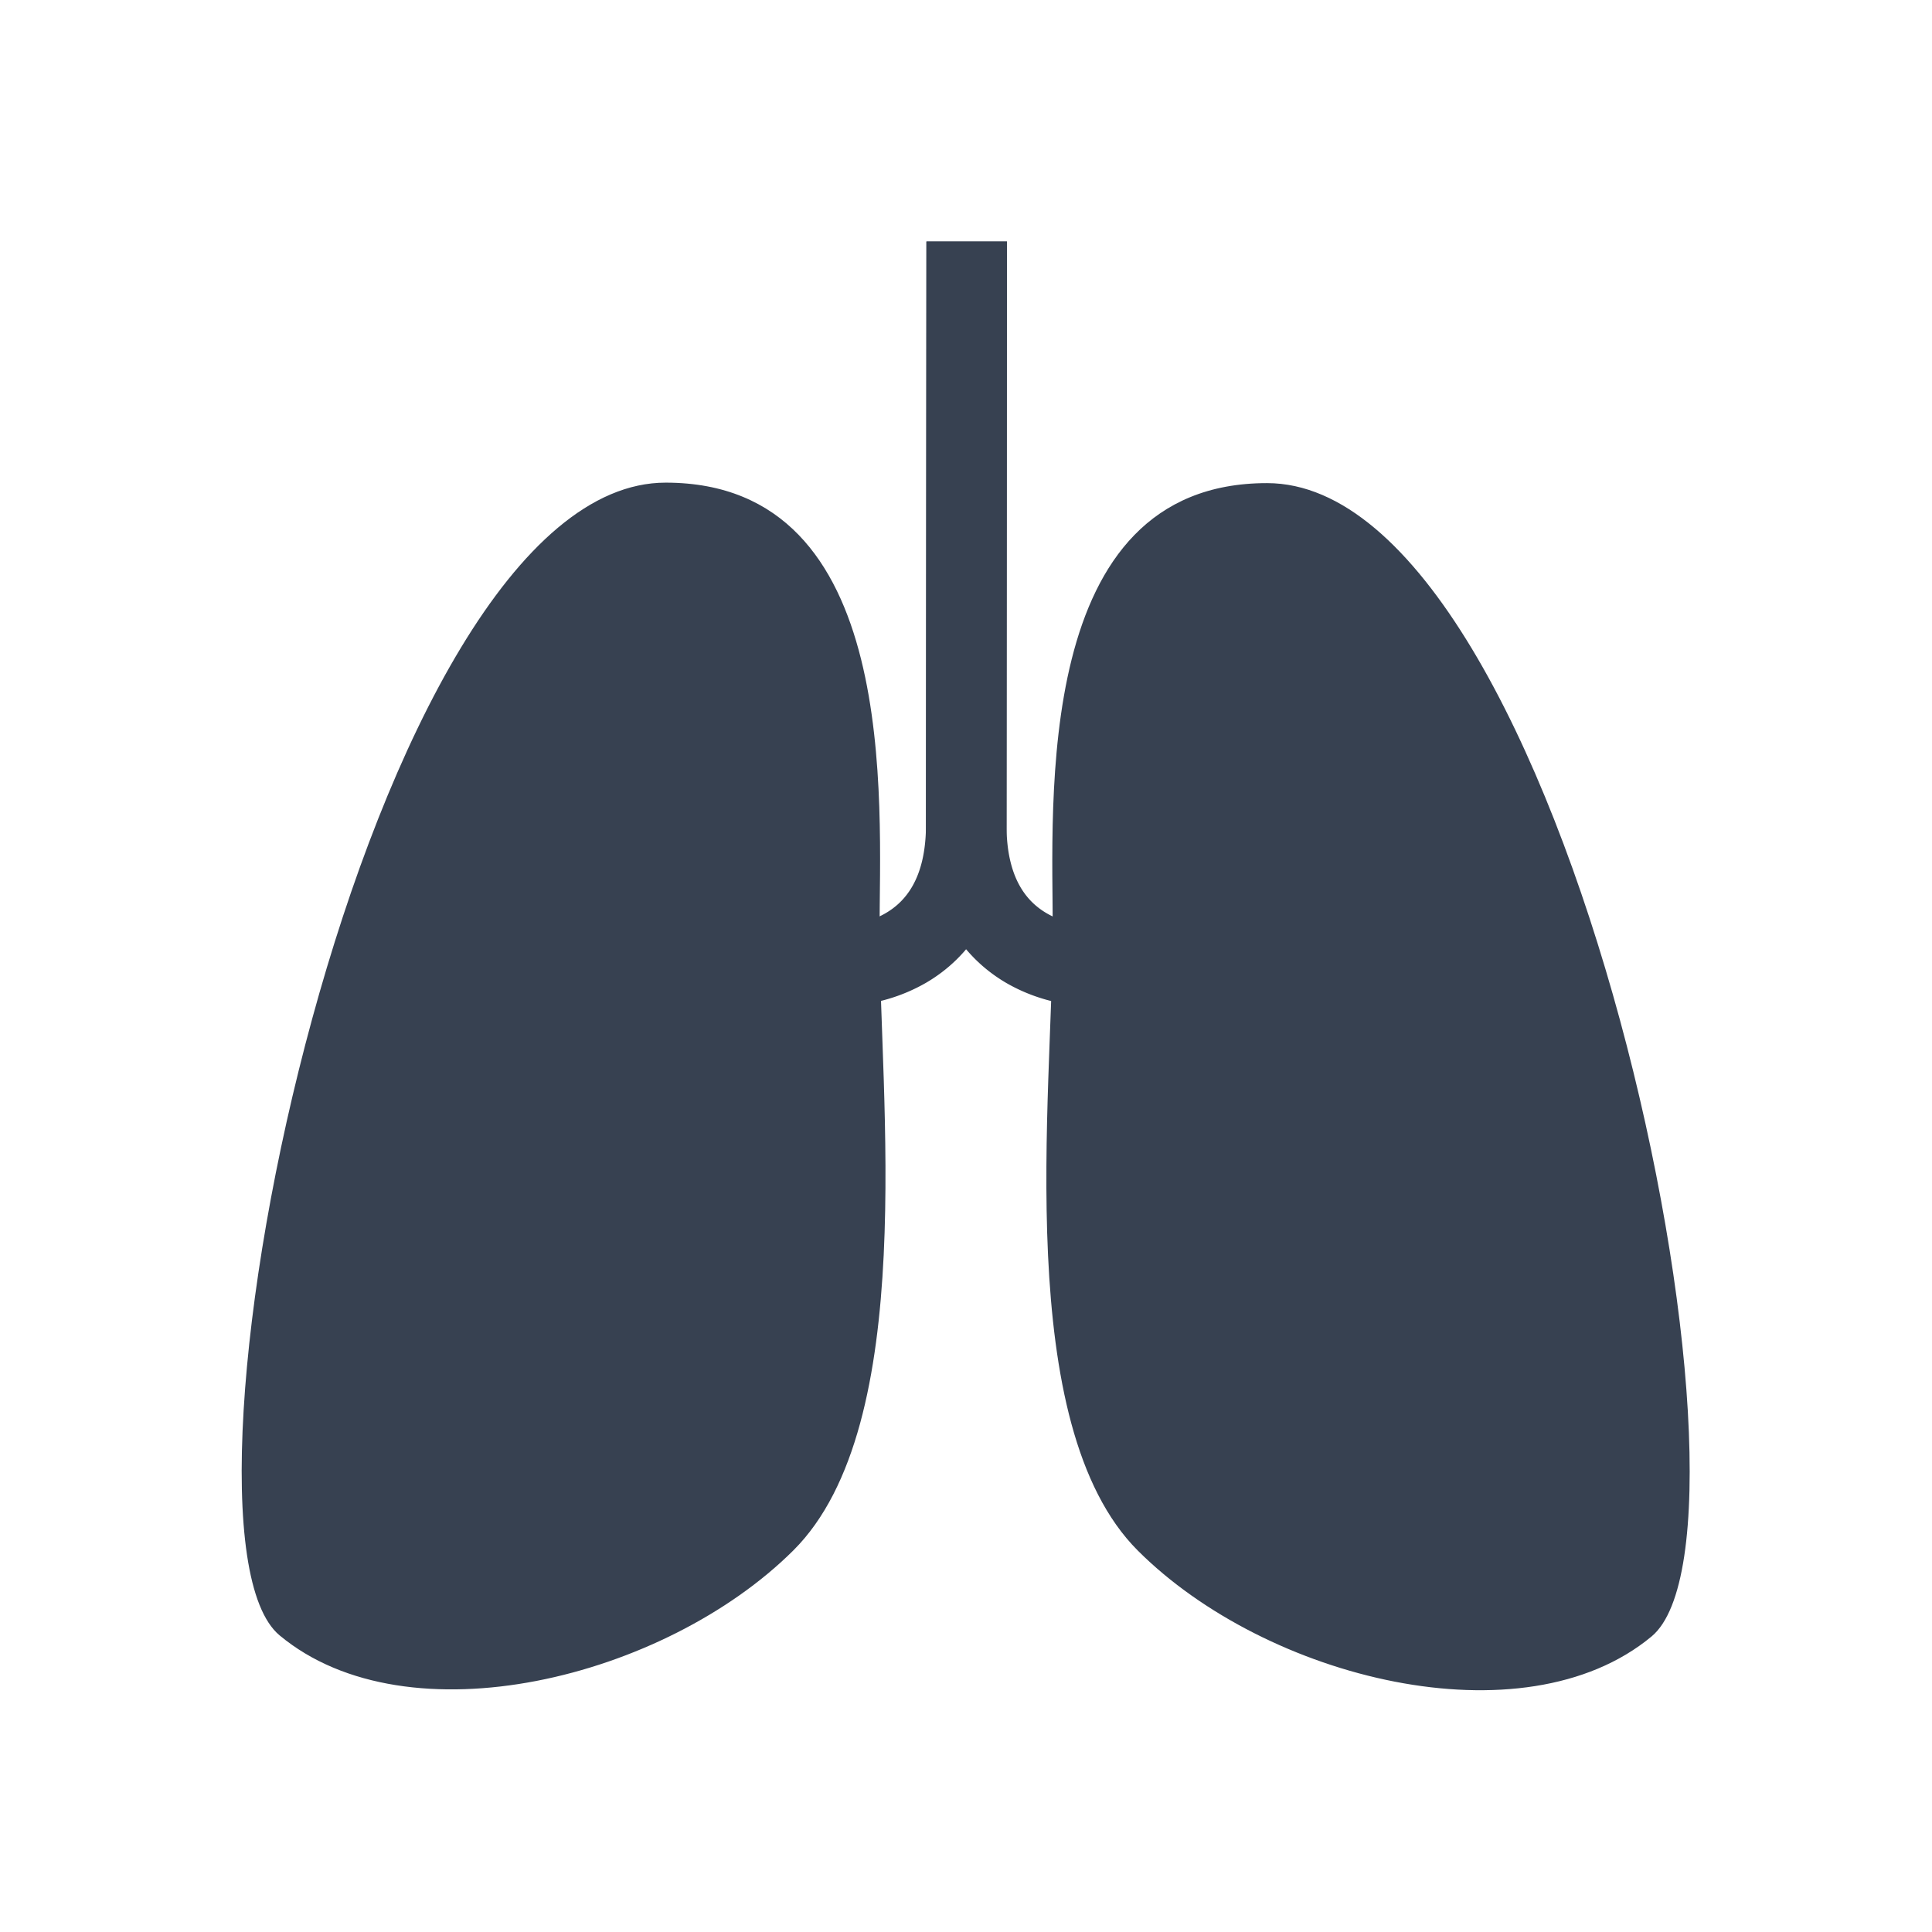 <svg xmlns="http://www.w3.org/2000/svg" width="140" height="140" fill="#374151" color="#374151" viewBox="0 0 48 48"><path d="M16.542 11.991c5.85.005 5.312 7.962 5.31 11.145-.004 4.062.993 12.261-2.14 15.382-3.194 3.18-9.577 4.767-12.766 2.112-3.189-2.656 2.15-28.645 9.596-28.639ZM31.483 12.003c-5.85-.005-5.325 7.953-5.328 11.136-.003 4.063-1.014 12.26 2.115 15.386 3.188 3.186 9.569 4.782 12.762 2.133 3.193-2.65-2.104-28.649-9.55-28.655Z"/><path fill-rule="evenodd" d="M23.017 6h2l-.011 14.494c-.002 2.101-.939 3.305-1.999 3.923a4.314 4.314 0 0 1-1.976.572h-.026v-2h-.01H21a2.172 2.172 0 0 0 .283-.036c.204-.04.465-.117.718-.264.44-.256 1.003-.8 1.005-2.197L23.017 6Z" clip-rule="evenodd"/><path fill-rule="evenodd" d="M25.017 6h-2l-.011 14.492c-.002 2.101.932 3.307 1.991 3.927a4.314 4.314 0 0 0 1.975.574H27l.002-1c0-1 .002-1 .002-1H27.013h-.005c-.009 0-.026 0-.051-.003a2.316 2.316 0 0 1-.949-.298c-.44-.257-1.003-.801-1.001-2.198L25.017 6Z" clip-rule="evenodd"/></svg>